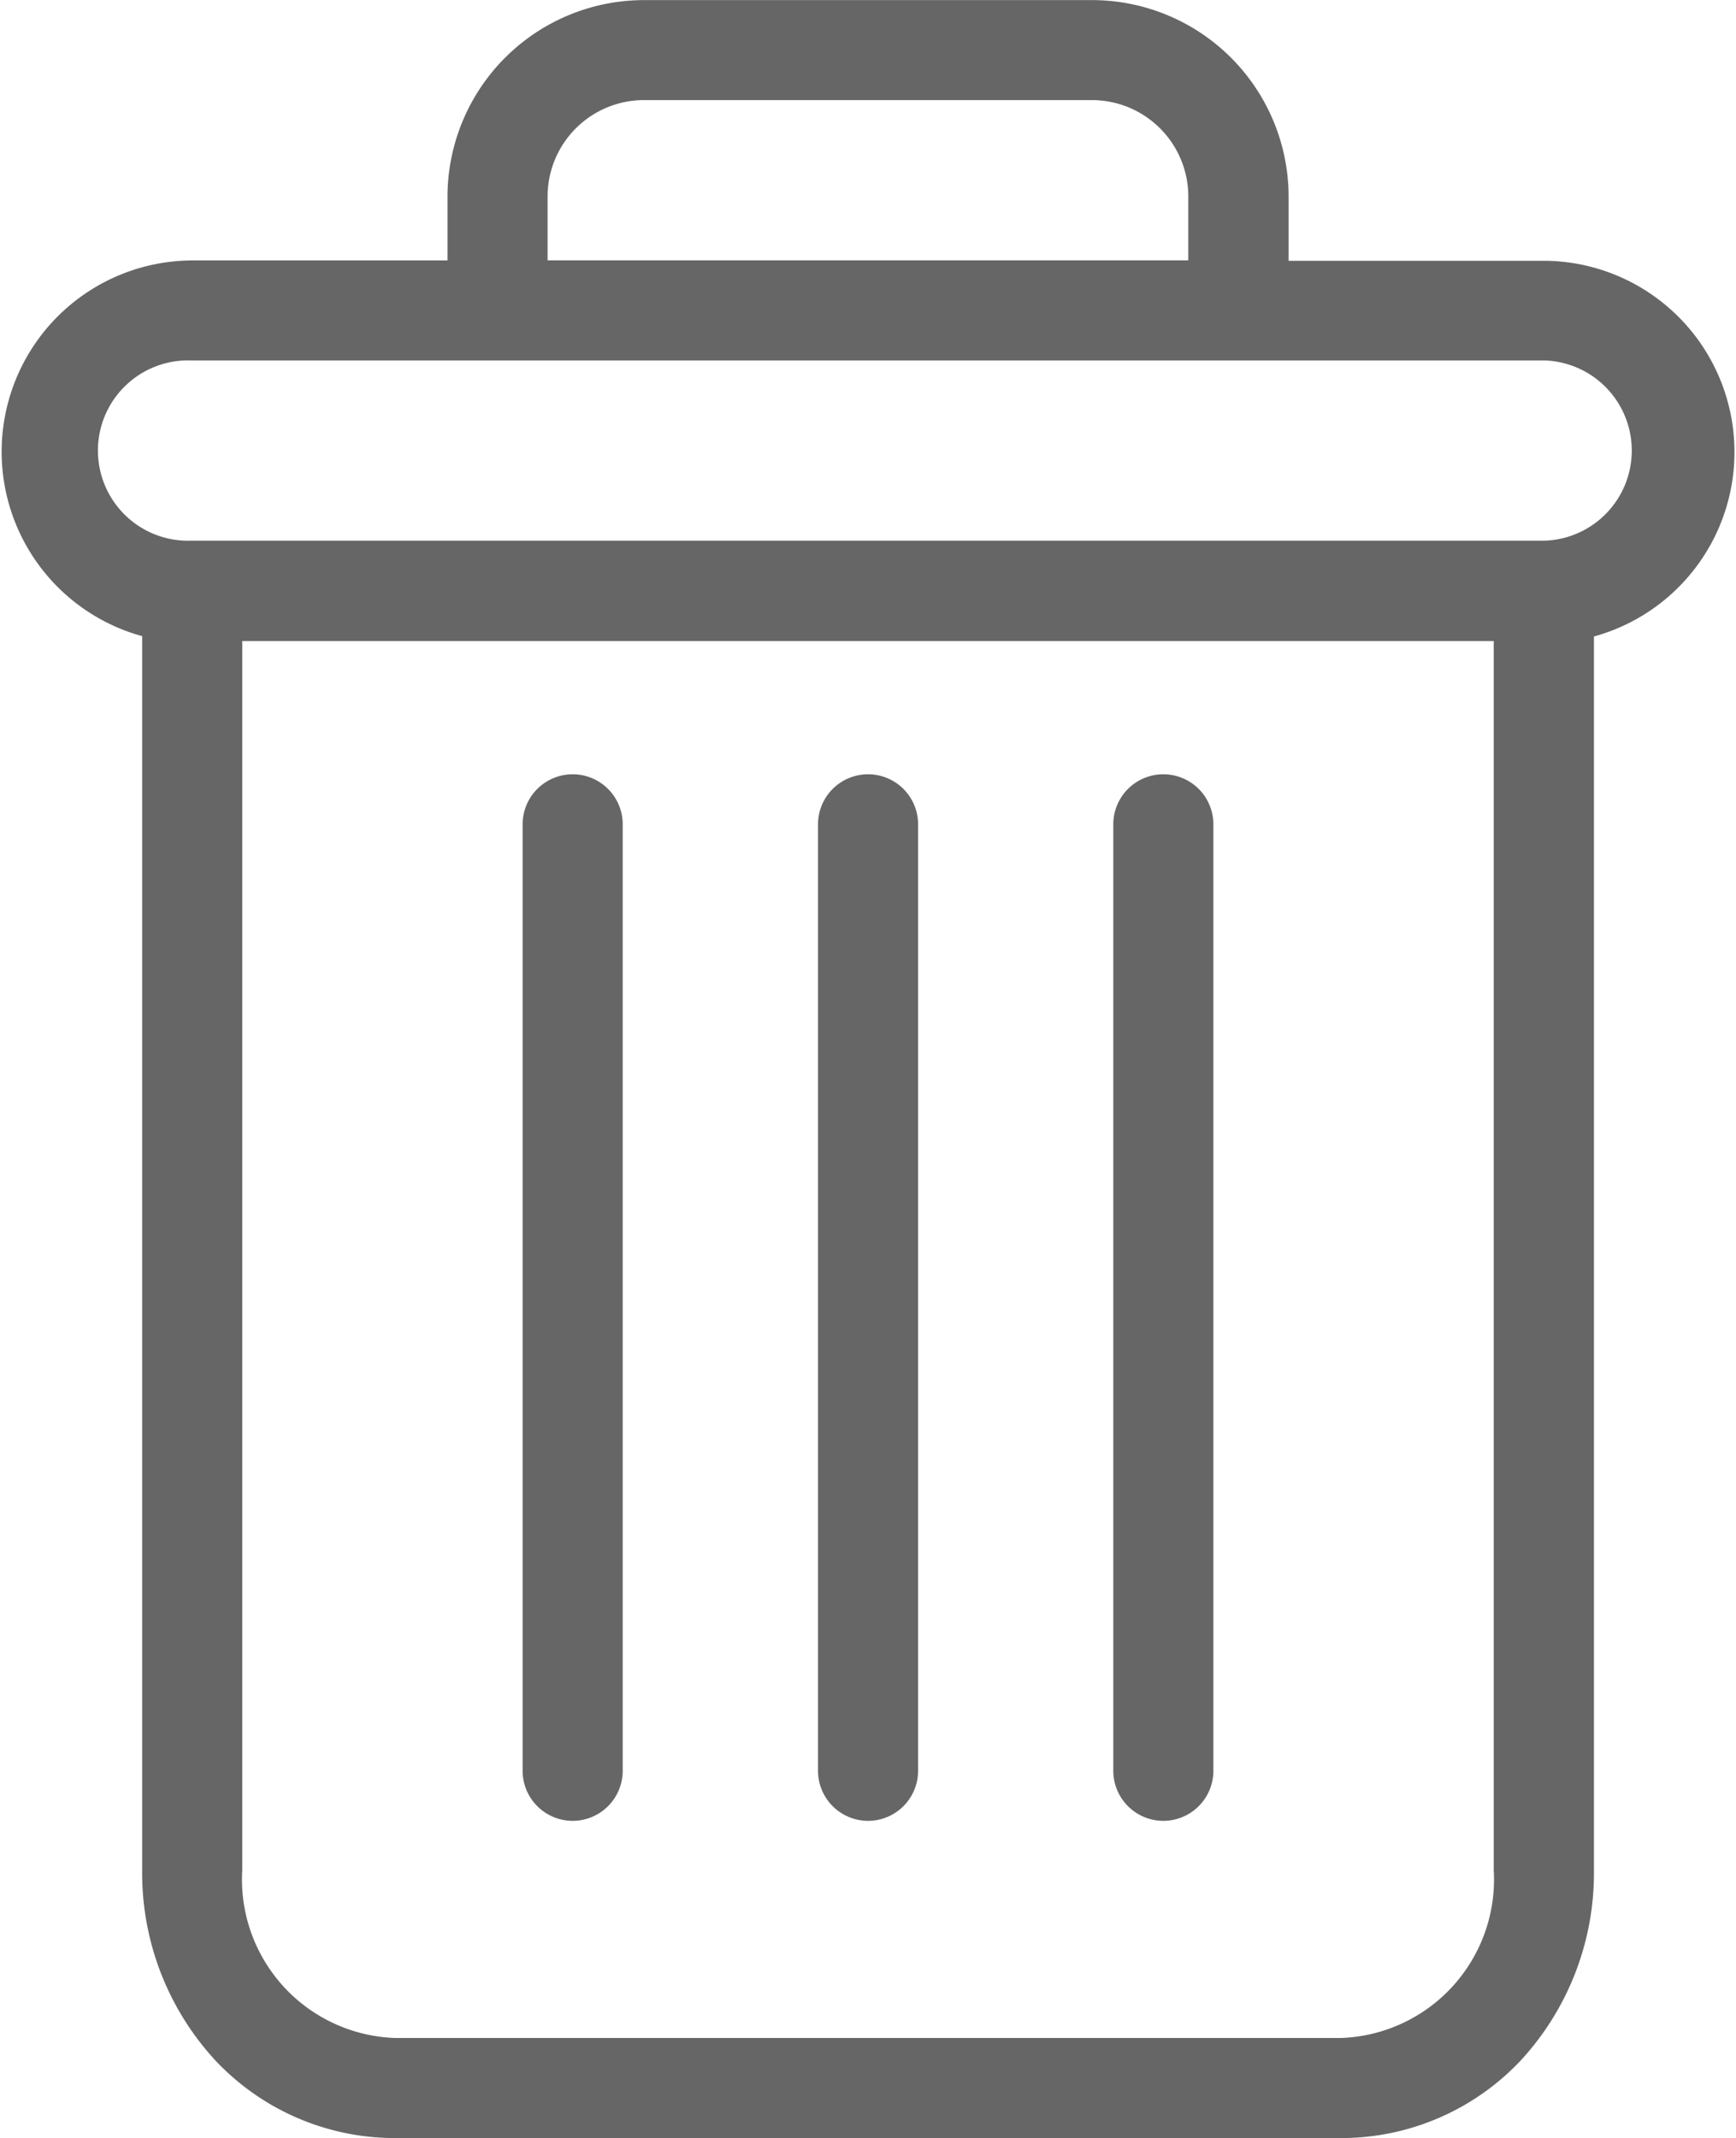 <svg xmlns="http://www.w3.org/2000/svg" width="15.715" height="19.35" viewBox="0 0 15.715 19.35">
    <path data-name="Path 25830" d="M222.852 154.7a.453.453 0 0 0-.453.453v8.565a.453.453 0 0 0 .906 0v-8.565a.453.453 0 0 0-.453-.453zm0 0" transform="translate(-212.321 -147.693)" style="fill:#666"/>
    <path data-name="Path 25831" d="M104.852 154.7a.453.453 0 0 0-.453.453v8.565a.453.453 0 0 0 .906 0v-8.565a.453.453 0 0 0-.453-.453zm0 0" transform="translate(-99.668 -147.693)" style="fill:#666"/>
    <path data-name="Path 25832" d="M1.284 5.759v11.165a2.5 2.5 0 0 0 .665 1.724 2.232 2.232 0 0 0 1.619.7h8.574a2.231 2.231 0 0 0 1.619-.7 2.5 2.5 0 0 0 .665-1.724V5.759a1.731 1.731 0 0 0-.444-3.4h-2.32v-.57A1.78 1.78 0 0 0 9.866 0H5.843a1.78 1.78 0 0 0-1.795 1.79v.566h-2.32a1.731 1.731 0 0 0-.444 3.4zm10.857 12.683H3.568a1.435 1.435 0 0 1-1.378-1.518V5.8h11.329v11.124a1.435 1.435 0 0 1-1.378 1.518zM4.954 1.789a.873.873 0 0 1 .889-.884h4.023a.873.873 0 0 1 .888.884v.566h-5.8zM1.728 3.261h12.253a.816.816 0 0 1 0 1.631H1.728a.816.816 0 1 1 0-1.631zm0 0" transform="translate(.003 .001)" style="fill:#666"/>
    <path data-name="Path 25833" d="M163.852 154.7a.453.453 0 0 0-.453.453v8.565a.453.453 0 0 0 .906 0v-8.565a.453.453 0 0 0-.453-.453zm0 0" transform="translate(-155.994 -147.693)" style="fill:#666"/>
</svg>
